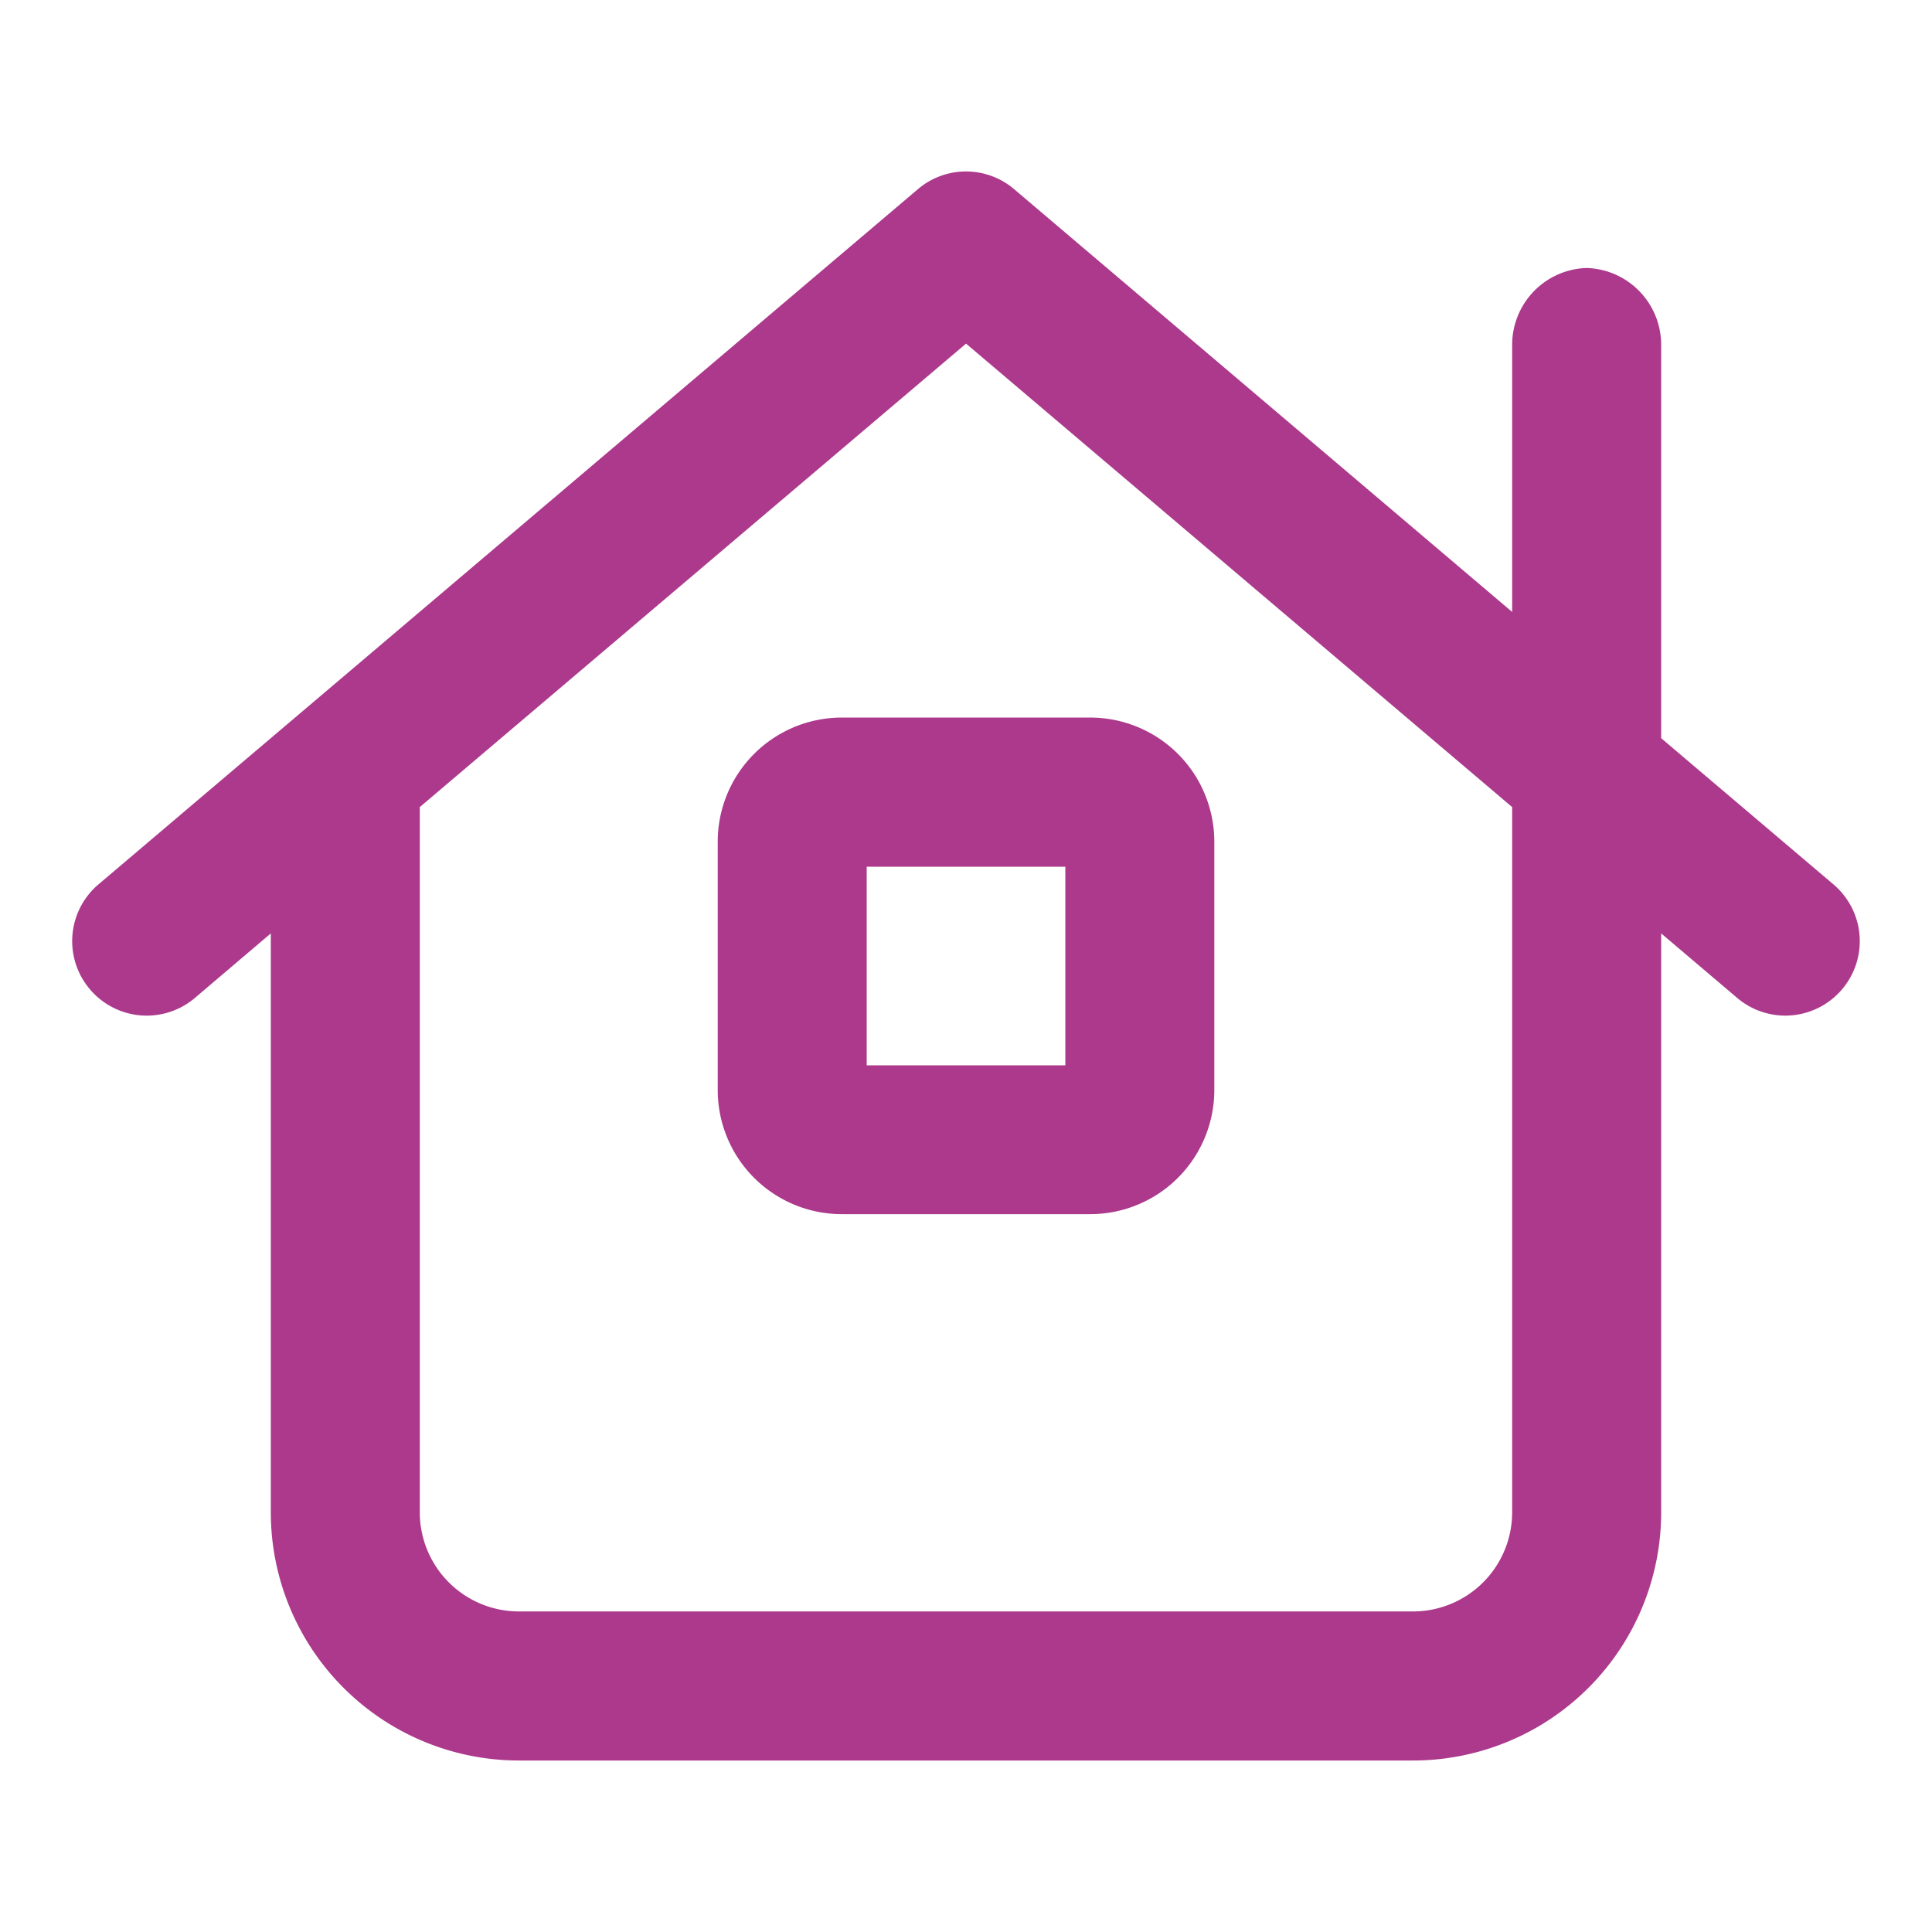 <svg xmlns="http://www.w3.org/2000/svg" width="75" height="75" viewBox="0 0 75 75">
  <g id="Group_21921" data-name="Group 21921" transform="translate(12661 9389)">
    <path id="Path_98599" data-name="Path 98599" d="M0,0H75V75H0Z" transform="translate(-12661 -9389)" fill="#fff" opacity="0"/>
    <path id="Path_98591" data-name="Path 98591" d="M25.06-22.976A4.818,4.818,0,0,1,29.879-27.8h9.639a4.818,4.818,0,0,1,4.819,4.819v9.639a4.818,4.818,0,0,1-4.819,4.819H29.879a4.818,4.818,0,0,1-4.819-4.819ZM38.554-14.3v-7.711H30.843V-14.3ZM32.831-48.313a2.882,2.882,0,0,1,3.735,0L55.9-31.9V-42.253a2.983,2.983,0,0,1,2.892-3,2.983,2.983,0,0,1,2.892,3V-27l6.687,5.675a2.886,2.886,0,0,1,.337,4.072,2.886,2.886,0,0,1-4.072.337l-2.952-2.506V3.048a9.636,9.636,0,0,1-9.639,9.639h-34.7A9.637,9.637,0,0,1,7.711,3.048v-22.47L4.763-16.916a2.89,2.89,0,0,1-4.076-.337,2.888,2.888,0,0,1,.334-4.072ZM13.494-24.325V3.048A3.851,3.851,0,0,0,17.349,6.9h34.7A3.851,3.851,0,0,0,55.9,3.048V-24.325L34.7-42.317Z" transform="translate(-12658.198 -9333.344)" fill="#ac398c"/>
  </g>
</svg>
